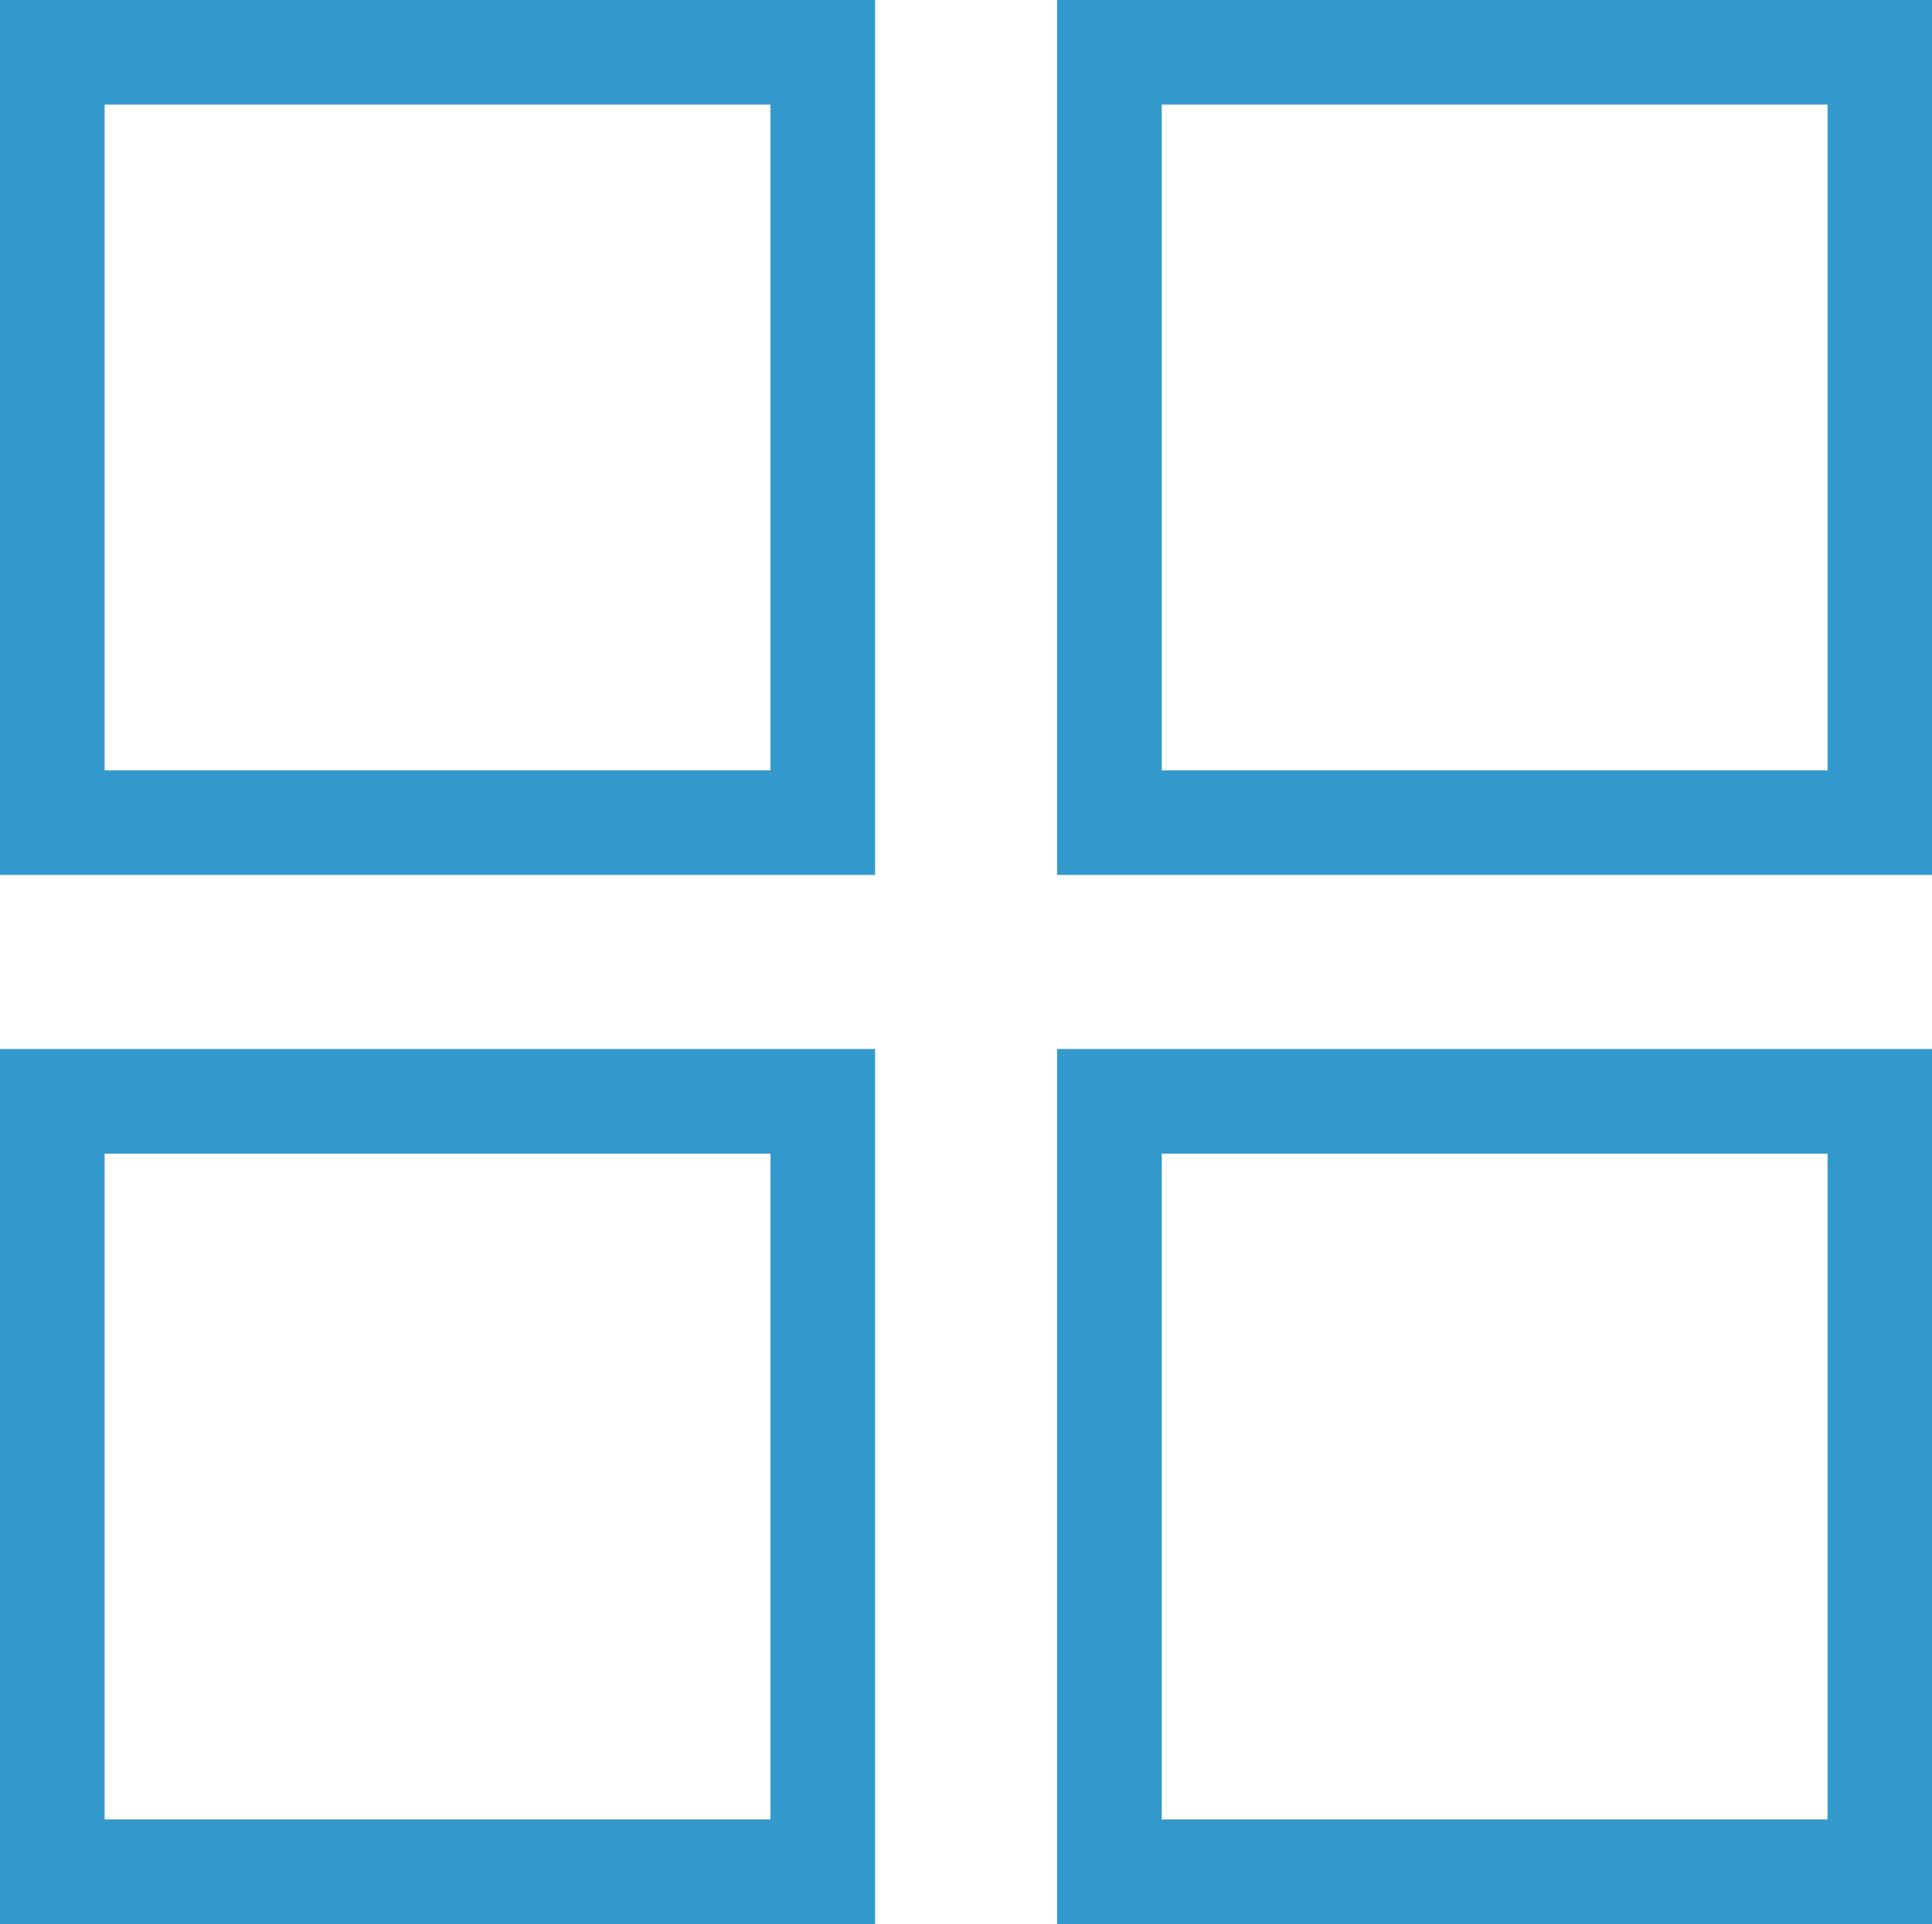 <svg id="Camada_4" data-name="Camada 4" xmlns="http://www.w3.org/2000/svg" viewBox="0 0 92.33 91.96"><defs><style>.cls-1{fill:none;stroke:#39c;stroke-miterlimit:10;stroke-width:5px;}</style></defs><title>sumario 1</title><rect class="cls-1" x="2.5" y="2.5" width="36.82" height="36.82"/><rect class="cls-1" x="53.02" y="2.5" width="36.82" height="36.82"/><rect class="cls-1" x="2.5" y="52.64" width="36.82" height="36.82"/><rect class="cls-1" x="53.02" y="52.64" width="36.82" height="36.82"/></svg>